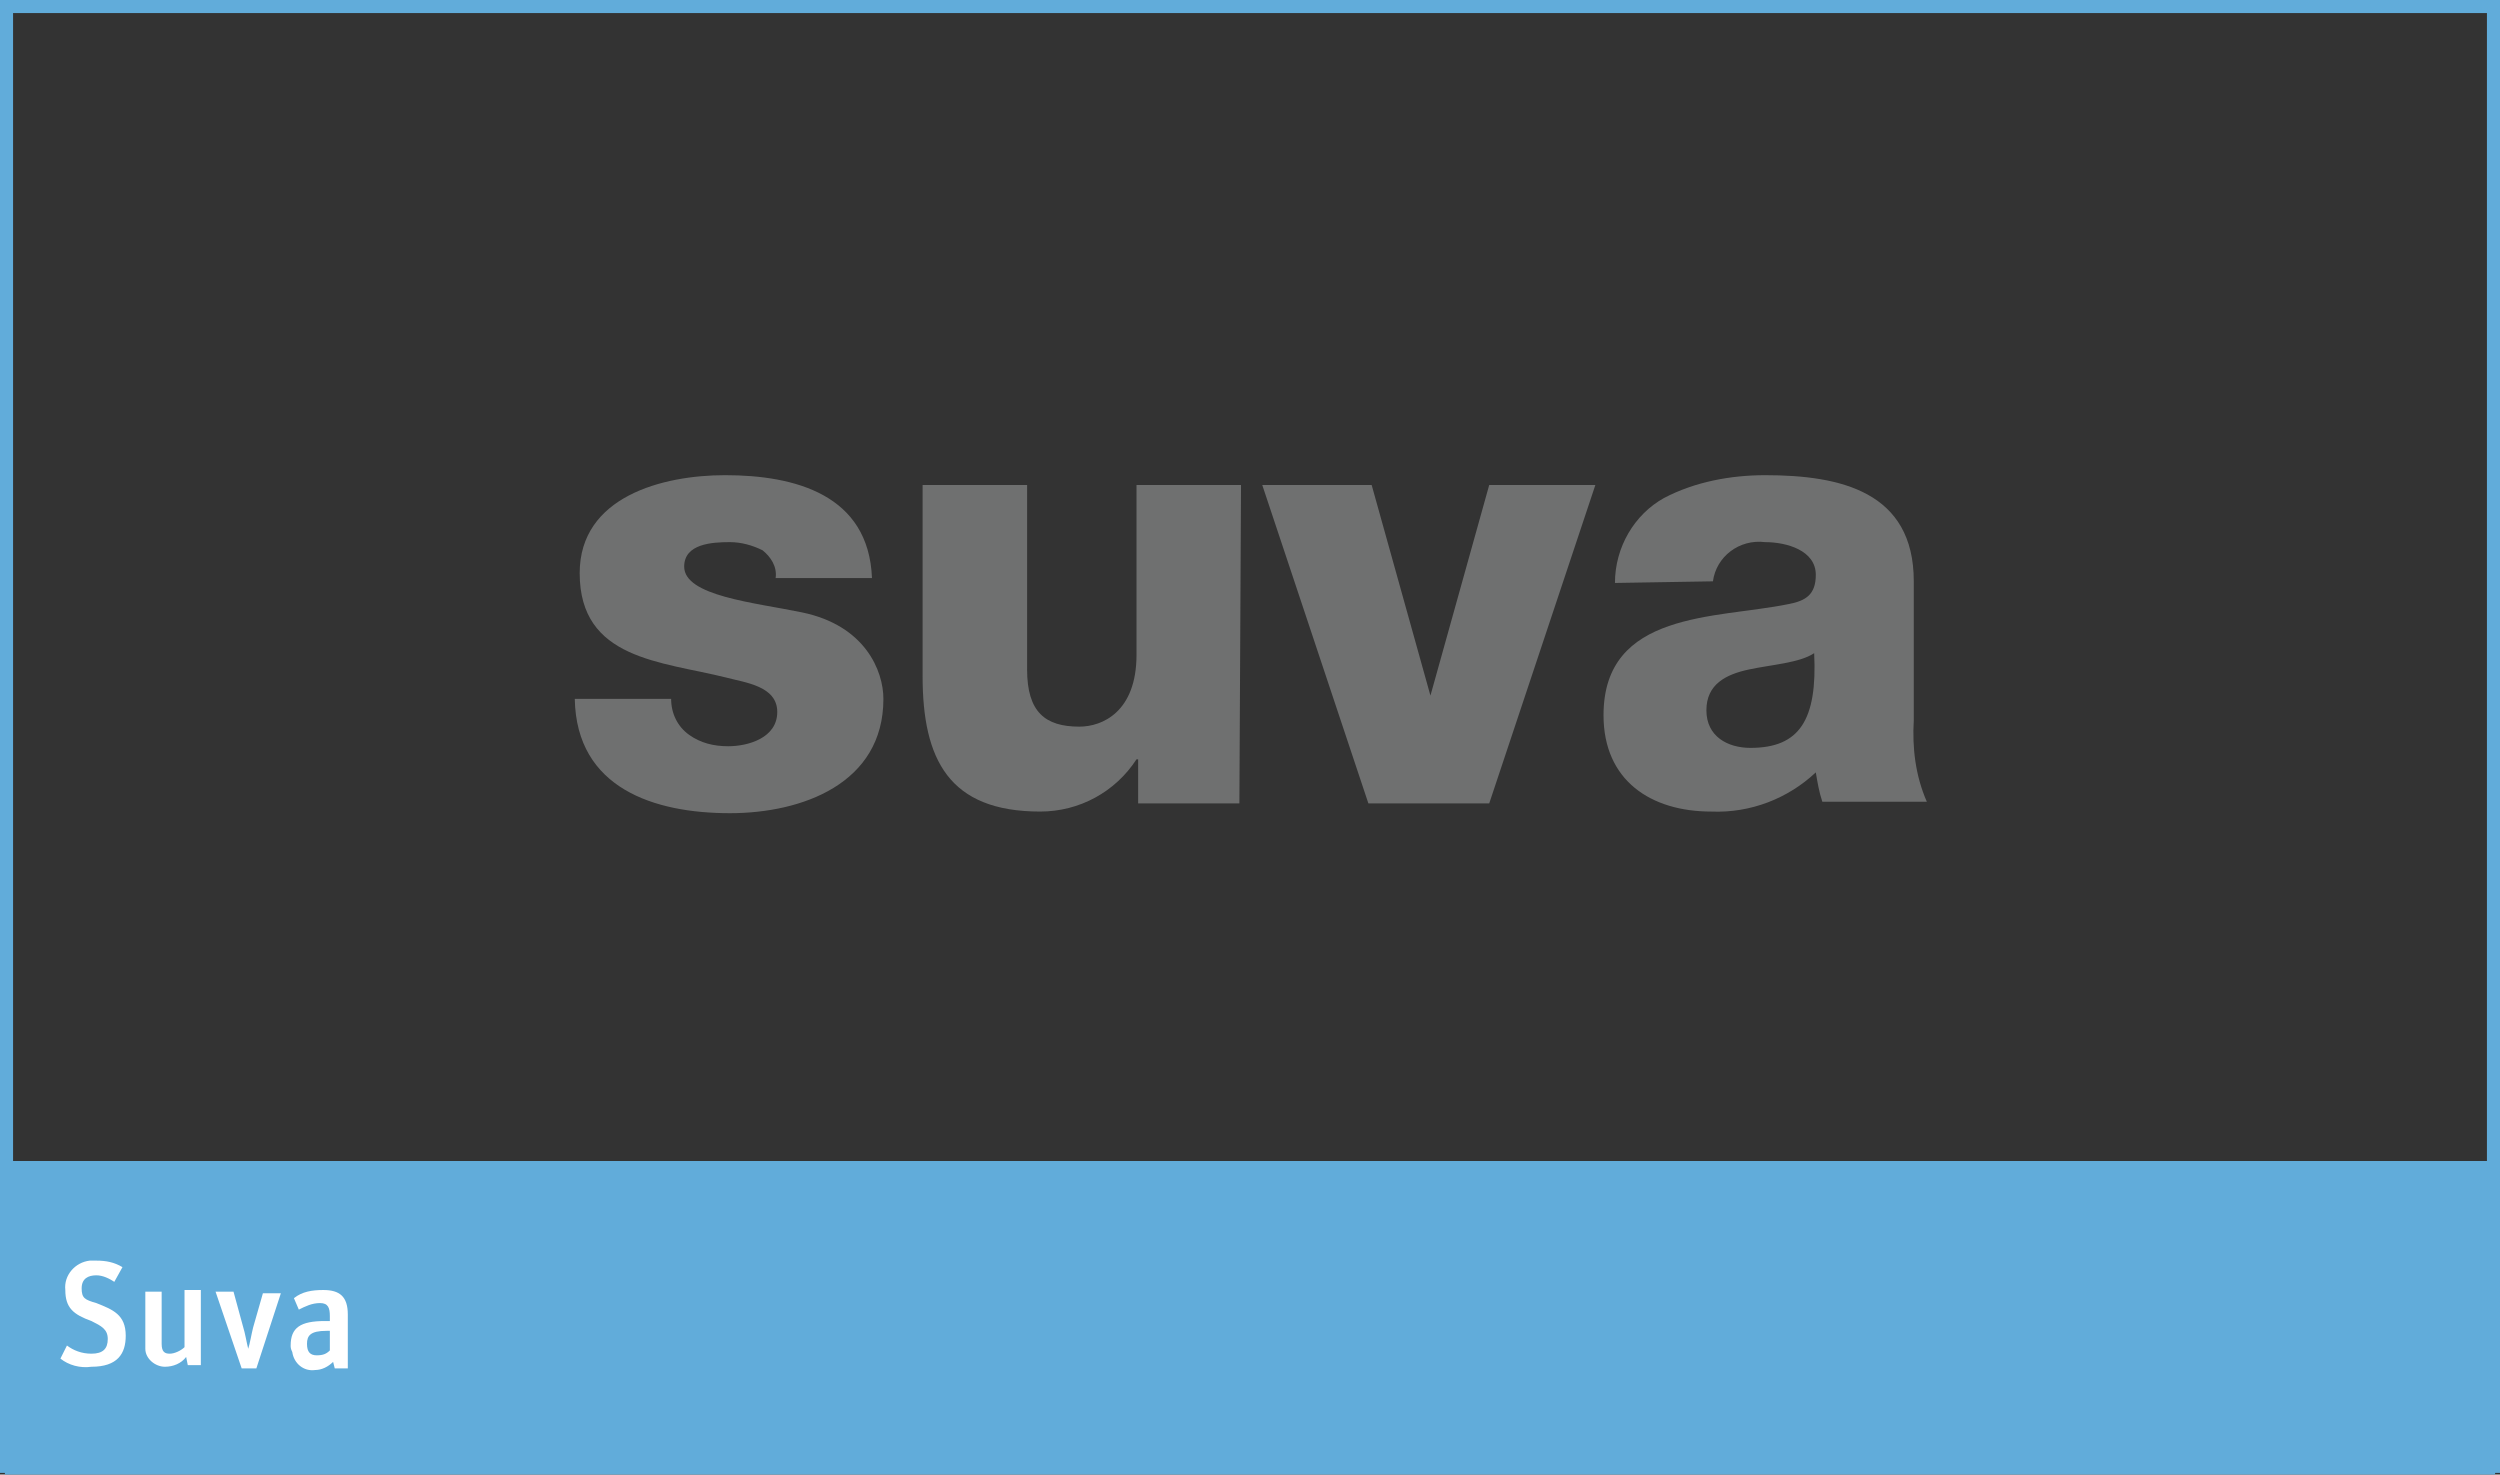<?xml version="1.0" encoding="utf-8"?>
<!-- Generator: Adobe Illustrator 27.3.1, SVG Export Plug-In . SVG Version: 6.00 Build 0)  -->
<svg version="1.1" id="Ebene_1" xmlns="http://www.w3.org/2000/svg" xmlns:xlink="http://www.w3.org/1999/xlink" x="0px" y="0px"
	 viewBox="0 0 153.1 90.3" style="enable-background:new 0 0 153.1 90.3;" xml:space="preserve">
<rect x="0" y="0" width="153.1" height="90.3" fill="#333333" stroke="none"/>
<style type="text/css">
	.st0{fill:#6F7070;}
	.st1{fill:none;stroke:#61ACDA;stroke-width:0.8;}
	.st2{fill:#61ACDA;}
	.st3{fill:#FFFFFF;}
</style>
<path class="st0" d="M41.1,42.8c0,0.9,0.4,1.7,1.1,2.2c0.7,0.5,1.5,0.7,2.4,0.7c1.2,0,3-0.5,3-2.1s-2-1.8-3.1-2.1c-4-1-9-1.1-9-6.4
	c0-4.7,5.1-6,8.9-6c4.3,0,8.8,1.2,9,6.3h-5.9c0.1-0.7-0.3-1.3-0.8-1.7c-0.6-0.3-1.3-0.5-2-0.5c-1.1,0-2.8,0.1-2.8,1.5
	c0,1.8,4.3,2.2,7.2,2.8c3.9,0.8,5,3.6,5,5.3c0,5.2-5,7-9.4,7c-4.6,0-9.4-1.5-9.5-7L41.1,42.8z"/>
<path class="st0" d="M75.9,49.2h-6.2v-2.7h-0.1c-1.3,2-3.5,3.2-5.9,3.2c-5.6,0-7.2-3.2-7.2-8.3V29.7h6.4V41c0,2.6,1.1,3.5,3.2,3.5
	c1.4,0,3.5-0.9,3.5-4.4V29.7h6.4L75.9,49.2L75.9,49.2z"/>
<polygon class="st0" points="91.2,49.2 83.8,49.2 77.3,29.7 84,29.7 87.6,42.6 87.6,42.6 91.2,29.7 97.7,29.7 91.2,49.2 "/>
<path class="st0" d="M107.2,45.8c3,0,4.1-1.7,3.9-5.8c-0.9,0.6-2.6,0.7-4,1s-2.6,0.9-2.6,2.5S105.8,45.8,107.2,45.8z M98.9,35.7
	c0-2.2,1.2-4.2,3-5.2c1.9-1,4.1-1.4,6.2-1.4c4.6,0,9.1,1,9.1,6.5v8.5c-0.1,1.7,0.1,3.4,0.8,5h-6.4c-0.2-0.6-0.3-1.2-0.4-1.8
	c-1.7,1.6-4,2.5-6.4,2.4c-3.7,0-6.6-1.9-6.6-5.9c0-6.4,6.9-5.9,11.3-6.8c1.1-0.2,1.7-0.6,1.7-1.8c0-1.5-1.8-2-3.1-2
	c-1.6-0.2-3,0.9-3.2,2.4L98.9,35.7z"/>
<polygon class="st1" points="0.4,0.4 0.4,89.8 152.7,89.8 152.7,0.4 0.4,0.4 "/>
<polygon class="st2" points="0.3,71.1 0.3,90.3 152.8,90.3 152.8,71.1 0.3,71.1 "/>
<path class="st3" d="M3.7,83.2l0.4-0.8c0.4,0.3,0.9,0.5,1.5,0.5c0.7,0,1-0.3,1-0.9s-0.4-0.8-1-1.1c-1.1-0.4-1.6-0.8-1.6-1.9
	c-0.1-0.9,0.6-1.7,1.5-1.8c0.1,0,0.2,0,0.4,0c0.6,0,1.1,0.1,1.6,0.4L7,78.5c-0.3-0.2-0.7-0.4-1.1-0.4c-0.5,0-0.9,0.2-0.9,0.8
	s0.2,0.7,0.9,0.9c1,0.4,1.8,0.7,1.8,2c0,1.1-0.5,1.9-2.1,1.9C4.9,83.8,4.2,83.6,3.7,83.2z"/>
<path class="st3" d="M8.9,82.6v-3.5h1v3.2c0,0.5,0.2,0.6,0.5,0.6c0.3,0,0.7-0.2,0.9-0.4v-3.5h1v4.6h-0.8l-0.1-0.5
	c-0.3,0.4-0.8,0.6-1.3,0.6c-0.6,0-1.2-0.5-1.2-1.1C8.9,82.6,8.9,82.6,8.9,82.6z"/>
<path class="st3" d="M13.2,79.1h1.1l0.6,2.2c0.1,0.3,0.2,0.9,0.3,1.3l0,0c0.1-0.3,0.2-0.9,0.3-1.3l0.6-2.1h1.1l-1.5,4.6h-0.9
	L13.2,79.1z"/>
<path class="st3" d="M17.8,82.4c0-1.1,0.6-1.5,2.1-1.5h0.3v-0.3c0-0.5-0.1-0.8-0.6-0.8c-0.5,0-0.9,0.2-1.3,0.4L18,79.5
	c0.5-0.4,1.1-0.5,1.8-0.5c1,0,1.5,0.4,1.5,1.5v3.3h-0.8l-0.1-0.4c-0.3,0.3-0.7,0.5-1.1,0.5c-0.7,0.1-1.3-0.4-1.4-1.1
	C17.8,82.6,17.8,82.5,17.8,82.4z M20.2,82.7v-1.2h-0.2c-1,0-1.2,0.3-1.2,0.8s0.2,0.7,0.6,0.7C19.8,83,20,82.9,20.2,82.7L20.2,82.7z"
	/>
</svg>
